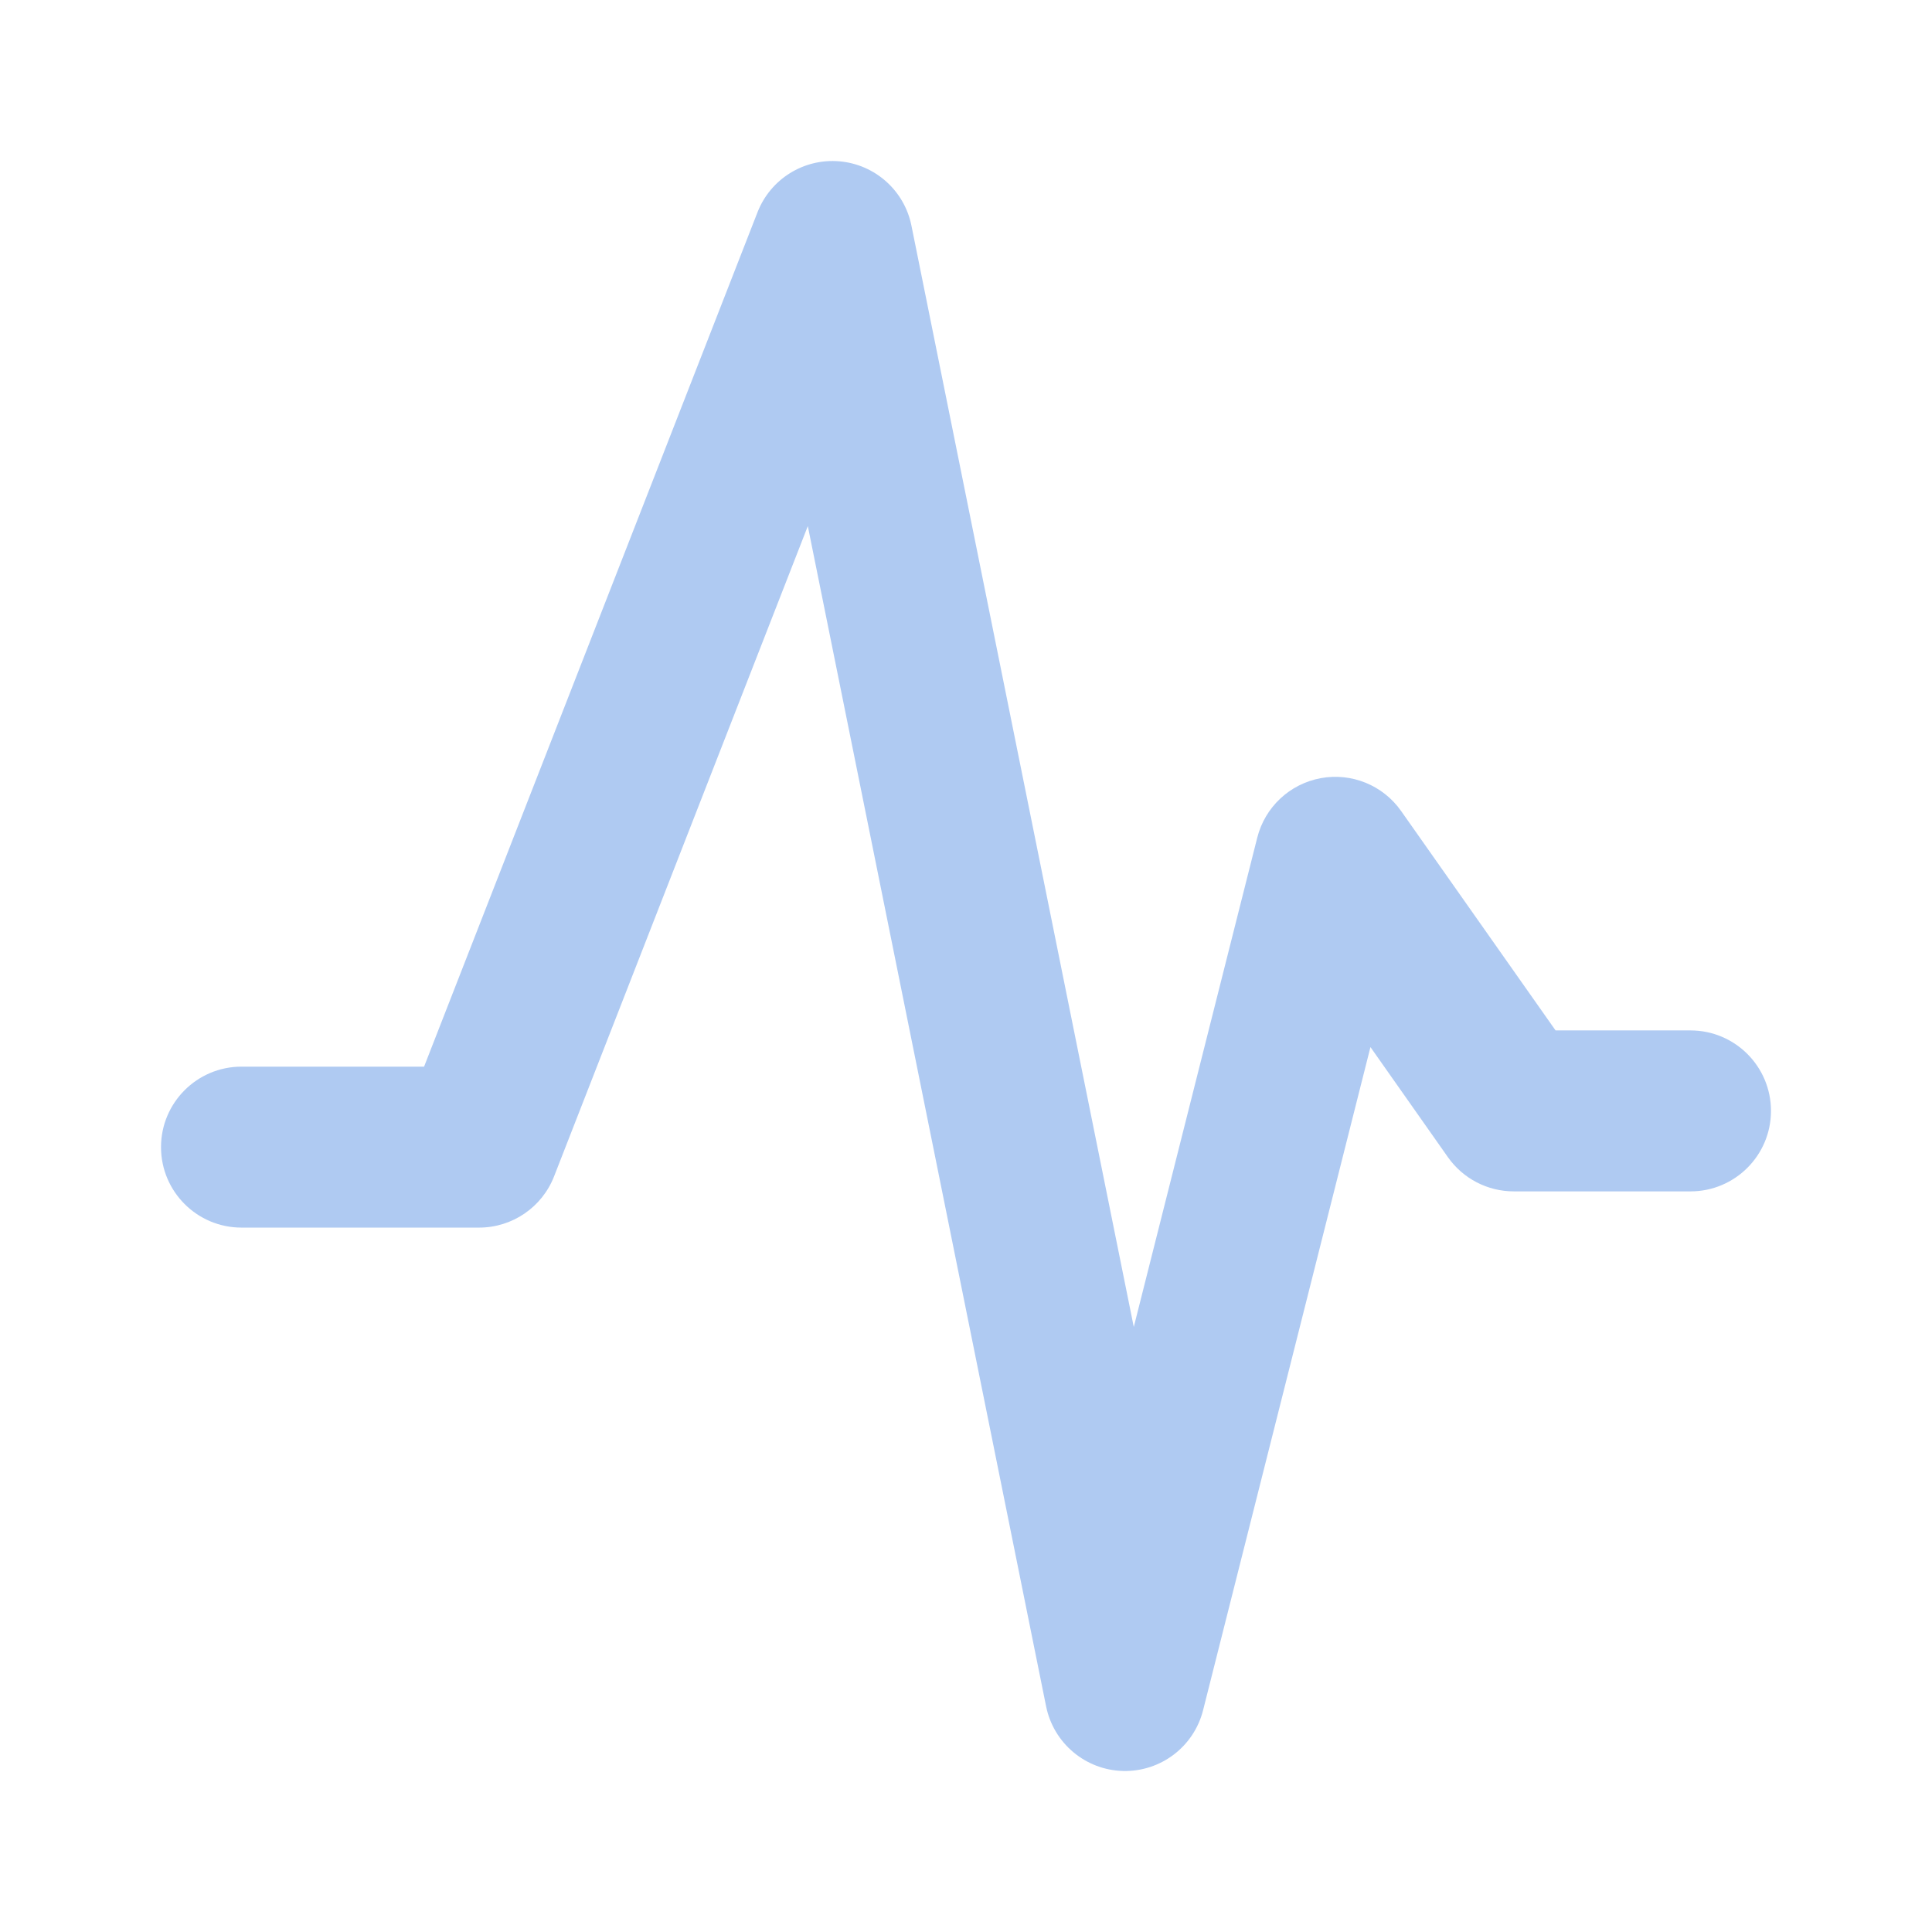 <svg width="32" height="32" viewBox="0 0 32 32" fill="none" xmlns="http://www.w3.org/2000/svg">
<path fill-rule="evenodd" clip-rule="evenodd" d="M13.904 2.672C14.493 2.723 14.979 3.156 15.096 3.736L18.779 21.979L20.824 13.874C20.952 13.368 21.362 12.984 21.875 12.889C22.387 12.794 22.908 13.007 23.207 13.433L25.765 17.067H28C28.736 17.067 29.333 17.664 29.333 18.4C29.333 19.136 28.736 19.733 28 19.733H25.073C24.639 19.733 24.233 19.522 23.983 19.168L22.699 17.343L19.927 28.326C19.775 28.93 19.225 29.348 18.602 29.333C17.98 29.318 17.451 28.874 17.327 28.264L13.38 8.714L9.177 19.485C8.977 19.997 8.484 20.333 7.935 20.333H4C3.264 20.333 2.667 19.736 2.667 19C2.667 18.264 3.264 17.667 4 17.667H7.024L12.547 3.515C12.762 2.964 13.314 2.621 13.904 2.672Z" fill="#AFCAF2"/>
</svg>
